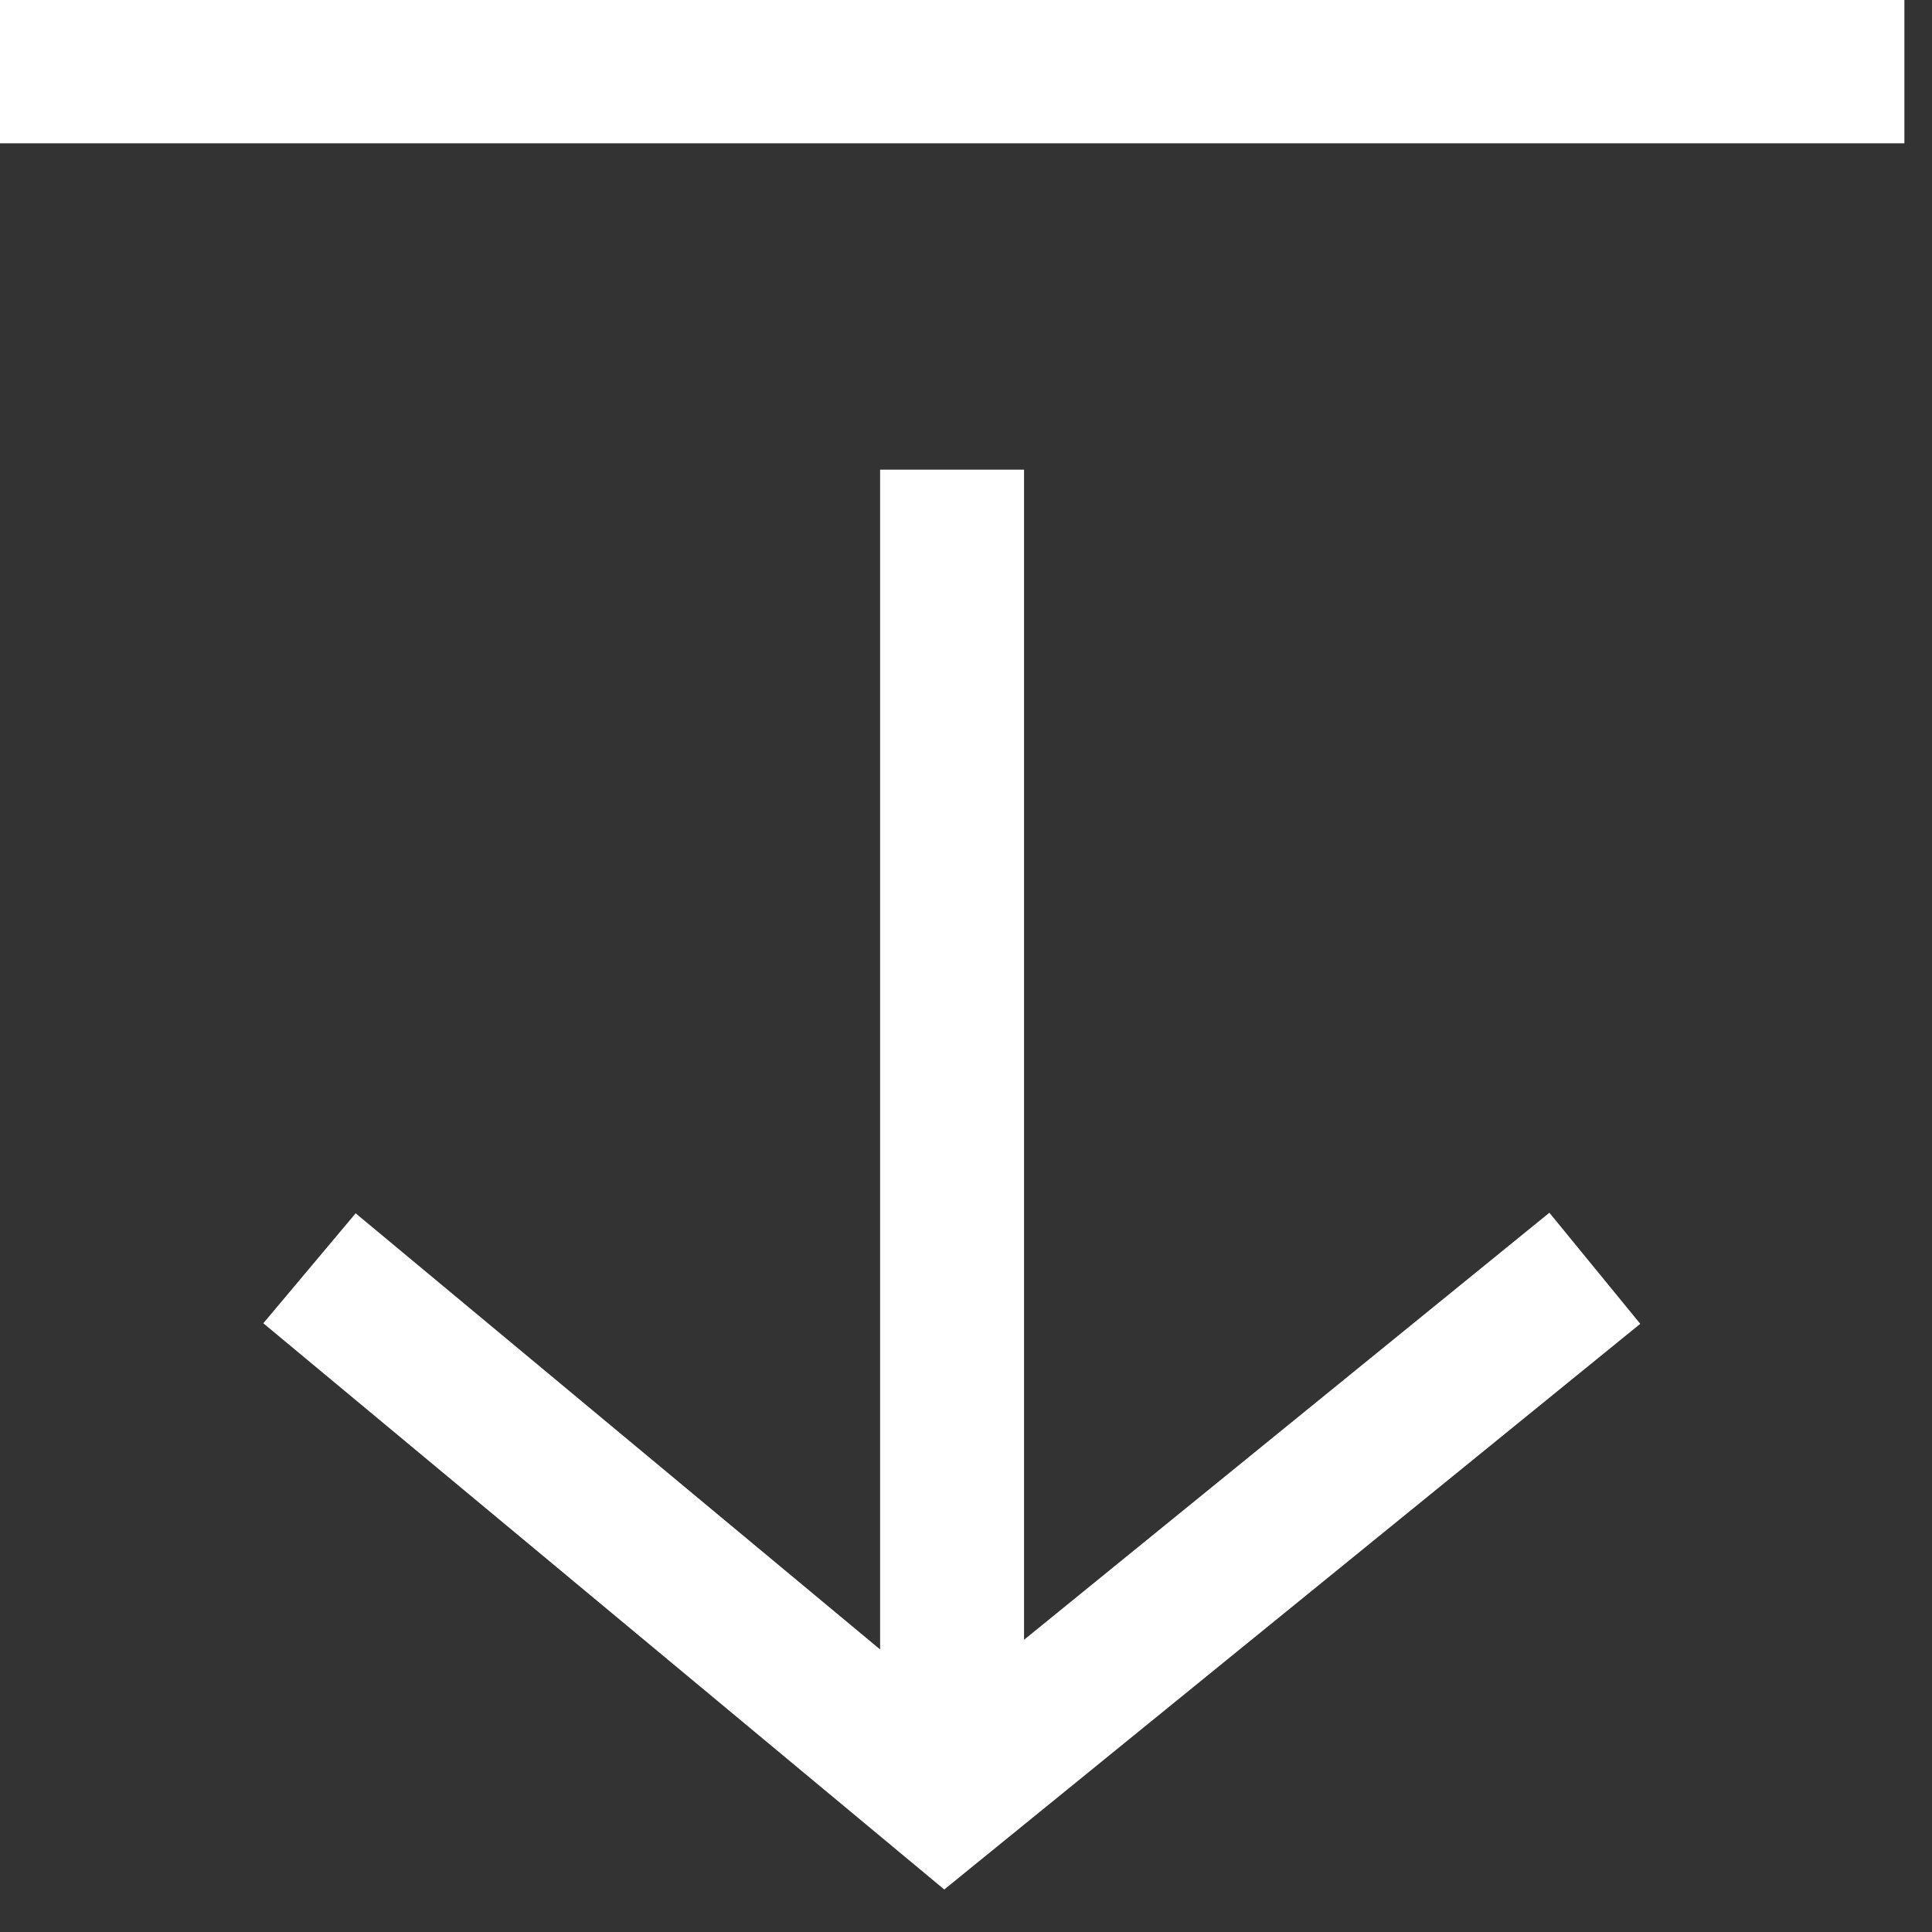 <?xml version="1.0" encoding="UTF-8"?> <svg xmlns="http://www.w3.org/2000/svg" xmlns:xlink="http://www.w3.org/1999/xlink" width="24px" height="24px" viewBox="0 0 24 24" version="1.1"><rect x="0" y="0" width="24" height="24" fill="#333333" stroke="none"/><title>icon_download_24px</title><g id="Osservatorio" stroke="none" stroke-width="1" fill="none" fill-rule="evenodd"><g id="M_Osservatorio_2021_ctasticky" transform="translate(-294, -768)" fill="#FFFFFF"><g id="Group" transform="translate(59, 768)"><g transform="translate(235, 0)" id="icon_download_24px"><polygon id="Fill-1" points="10.933 5.834 10.933 20.49 4.418 15.072 3.271 16.438 11.73 23.472 20.376 16.445 19.247 15.065 12.721 20.37 12.721 5.834"></polygon><polygon id="Fill-2" points="0 1.78 23.657 1.78 23.657 0 0 0"></polygon></g></g></g></g></svg> 
